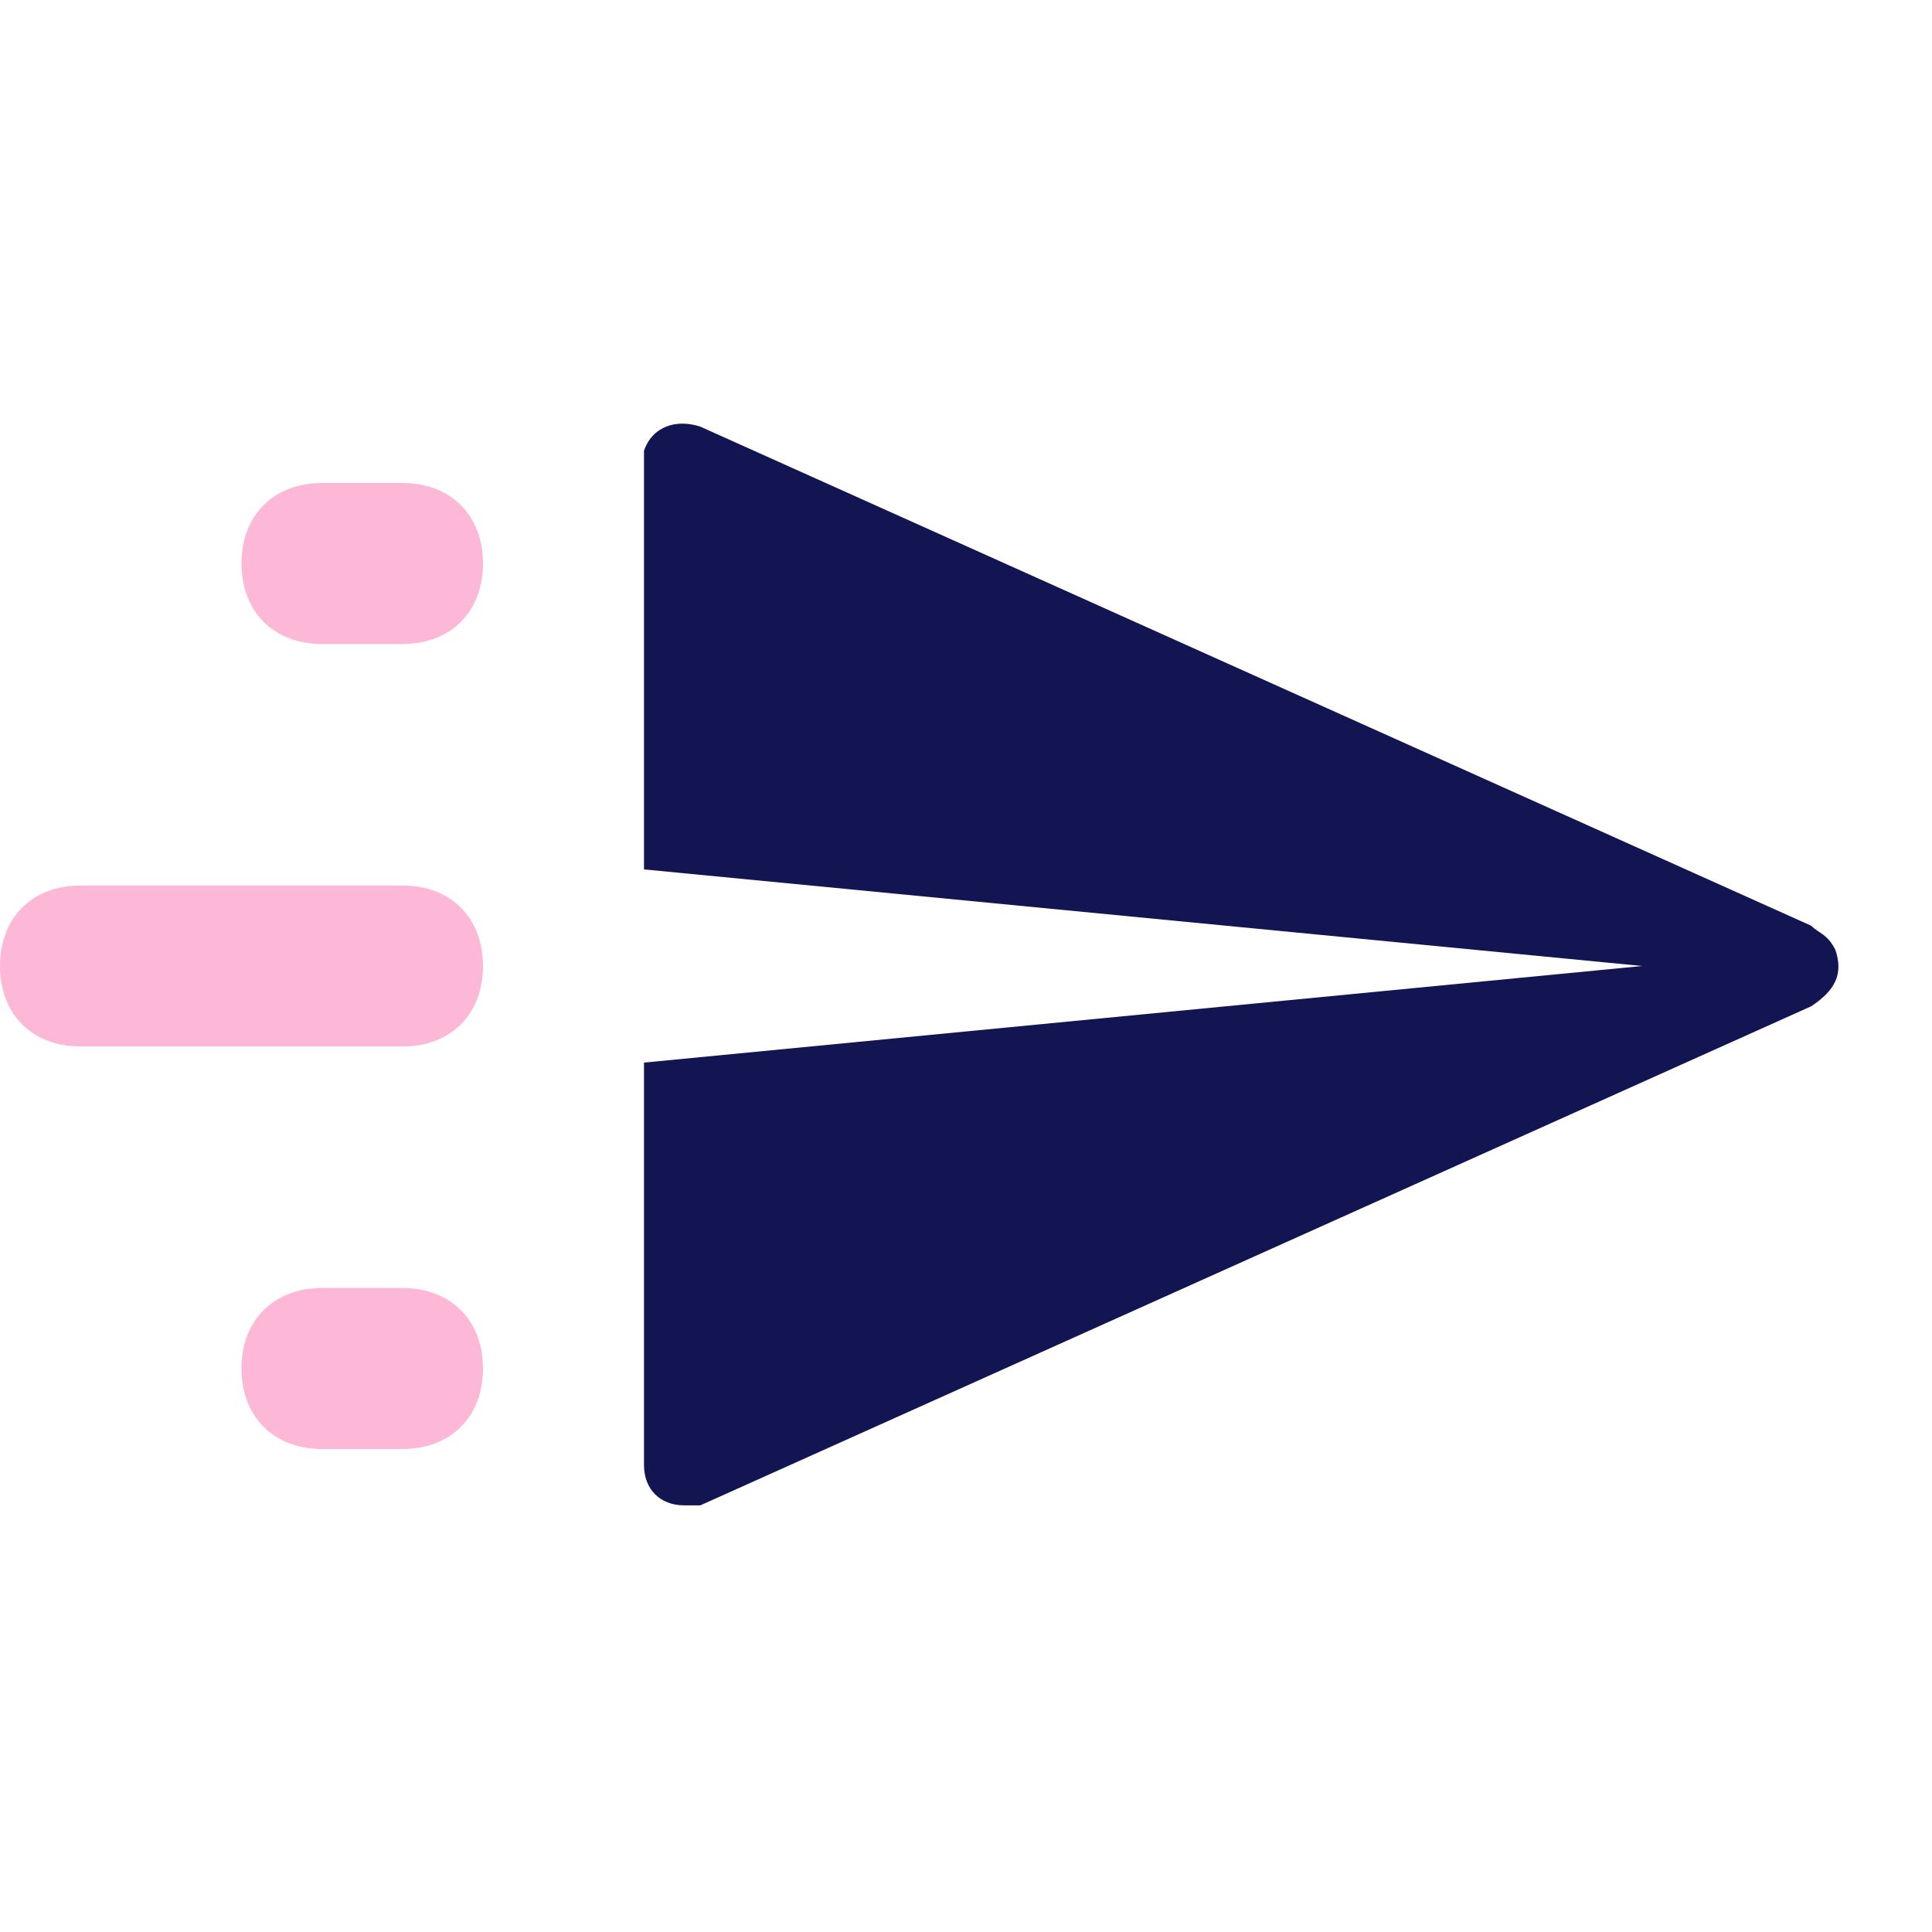 <?xml version="1.0" encoding="utf-8"?>
<svg xmlns="http://www.w3.org/2000/svg" xmlns:xlink="http://www.w3.org/1999/xlink" version="1.1" id="Layer_1" x="0px" y="0px" viewBox="0 0 24 24" style="enable-background:new 0 0 24 24;">
<style type="text/css">
	.st0{fill:none;}
	.st1{fill-rule:evenodd;clip-rule:evenodd;fill:#131552;}
	.st2{opacity:0.3;fill-rule:evenodd;clip-rule:evenodd;fill:#F61379;enable-background:new    ;}
</style>
<title>Icon For Sending</title>
<g>
	<rect class="st0" width="24" height="24"/>
	<path class="st1" d="M8,13.2L20.4,12L8,10.8v-5c0-0.1,0-0.1,0-0.2c0.1-0.3,0.4-0.4,0.7-0.3l13.8,6.2c0.1,0.1,0.2,0.1,0.3,0.3&#xA;		c0.1,0.3,0,0.5-0.3,0.7L8.7,18.7c-0.1,0-0.1,0-0.2,0c-0.3,0-0.5-0.2-0.5-0.5V13.2z"/>
	<path class="st2" d="M4,16h1c0.6,0,1,0.4,1,1s-0.4,1-1,1H4c-0.6,0-1-0.4-1-1S3.4,16,4,16z M1,11h4c0.6,0,1,0.4,1,1s-0.4,1-1,1H1&#xA;		c-0.6,0-1-0.4-1-1S0.4,11,1,11z M4,6h1c0.6,0,1,0.4,1,1S5.6,8,5,8H4C3.4,8,3,7.6,3,7S3.4,6,4,6z"/>
</g>
</svg>